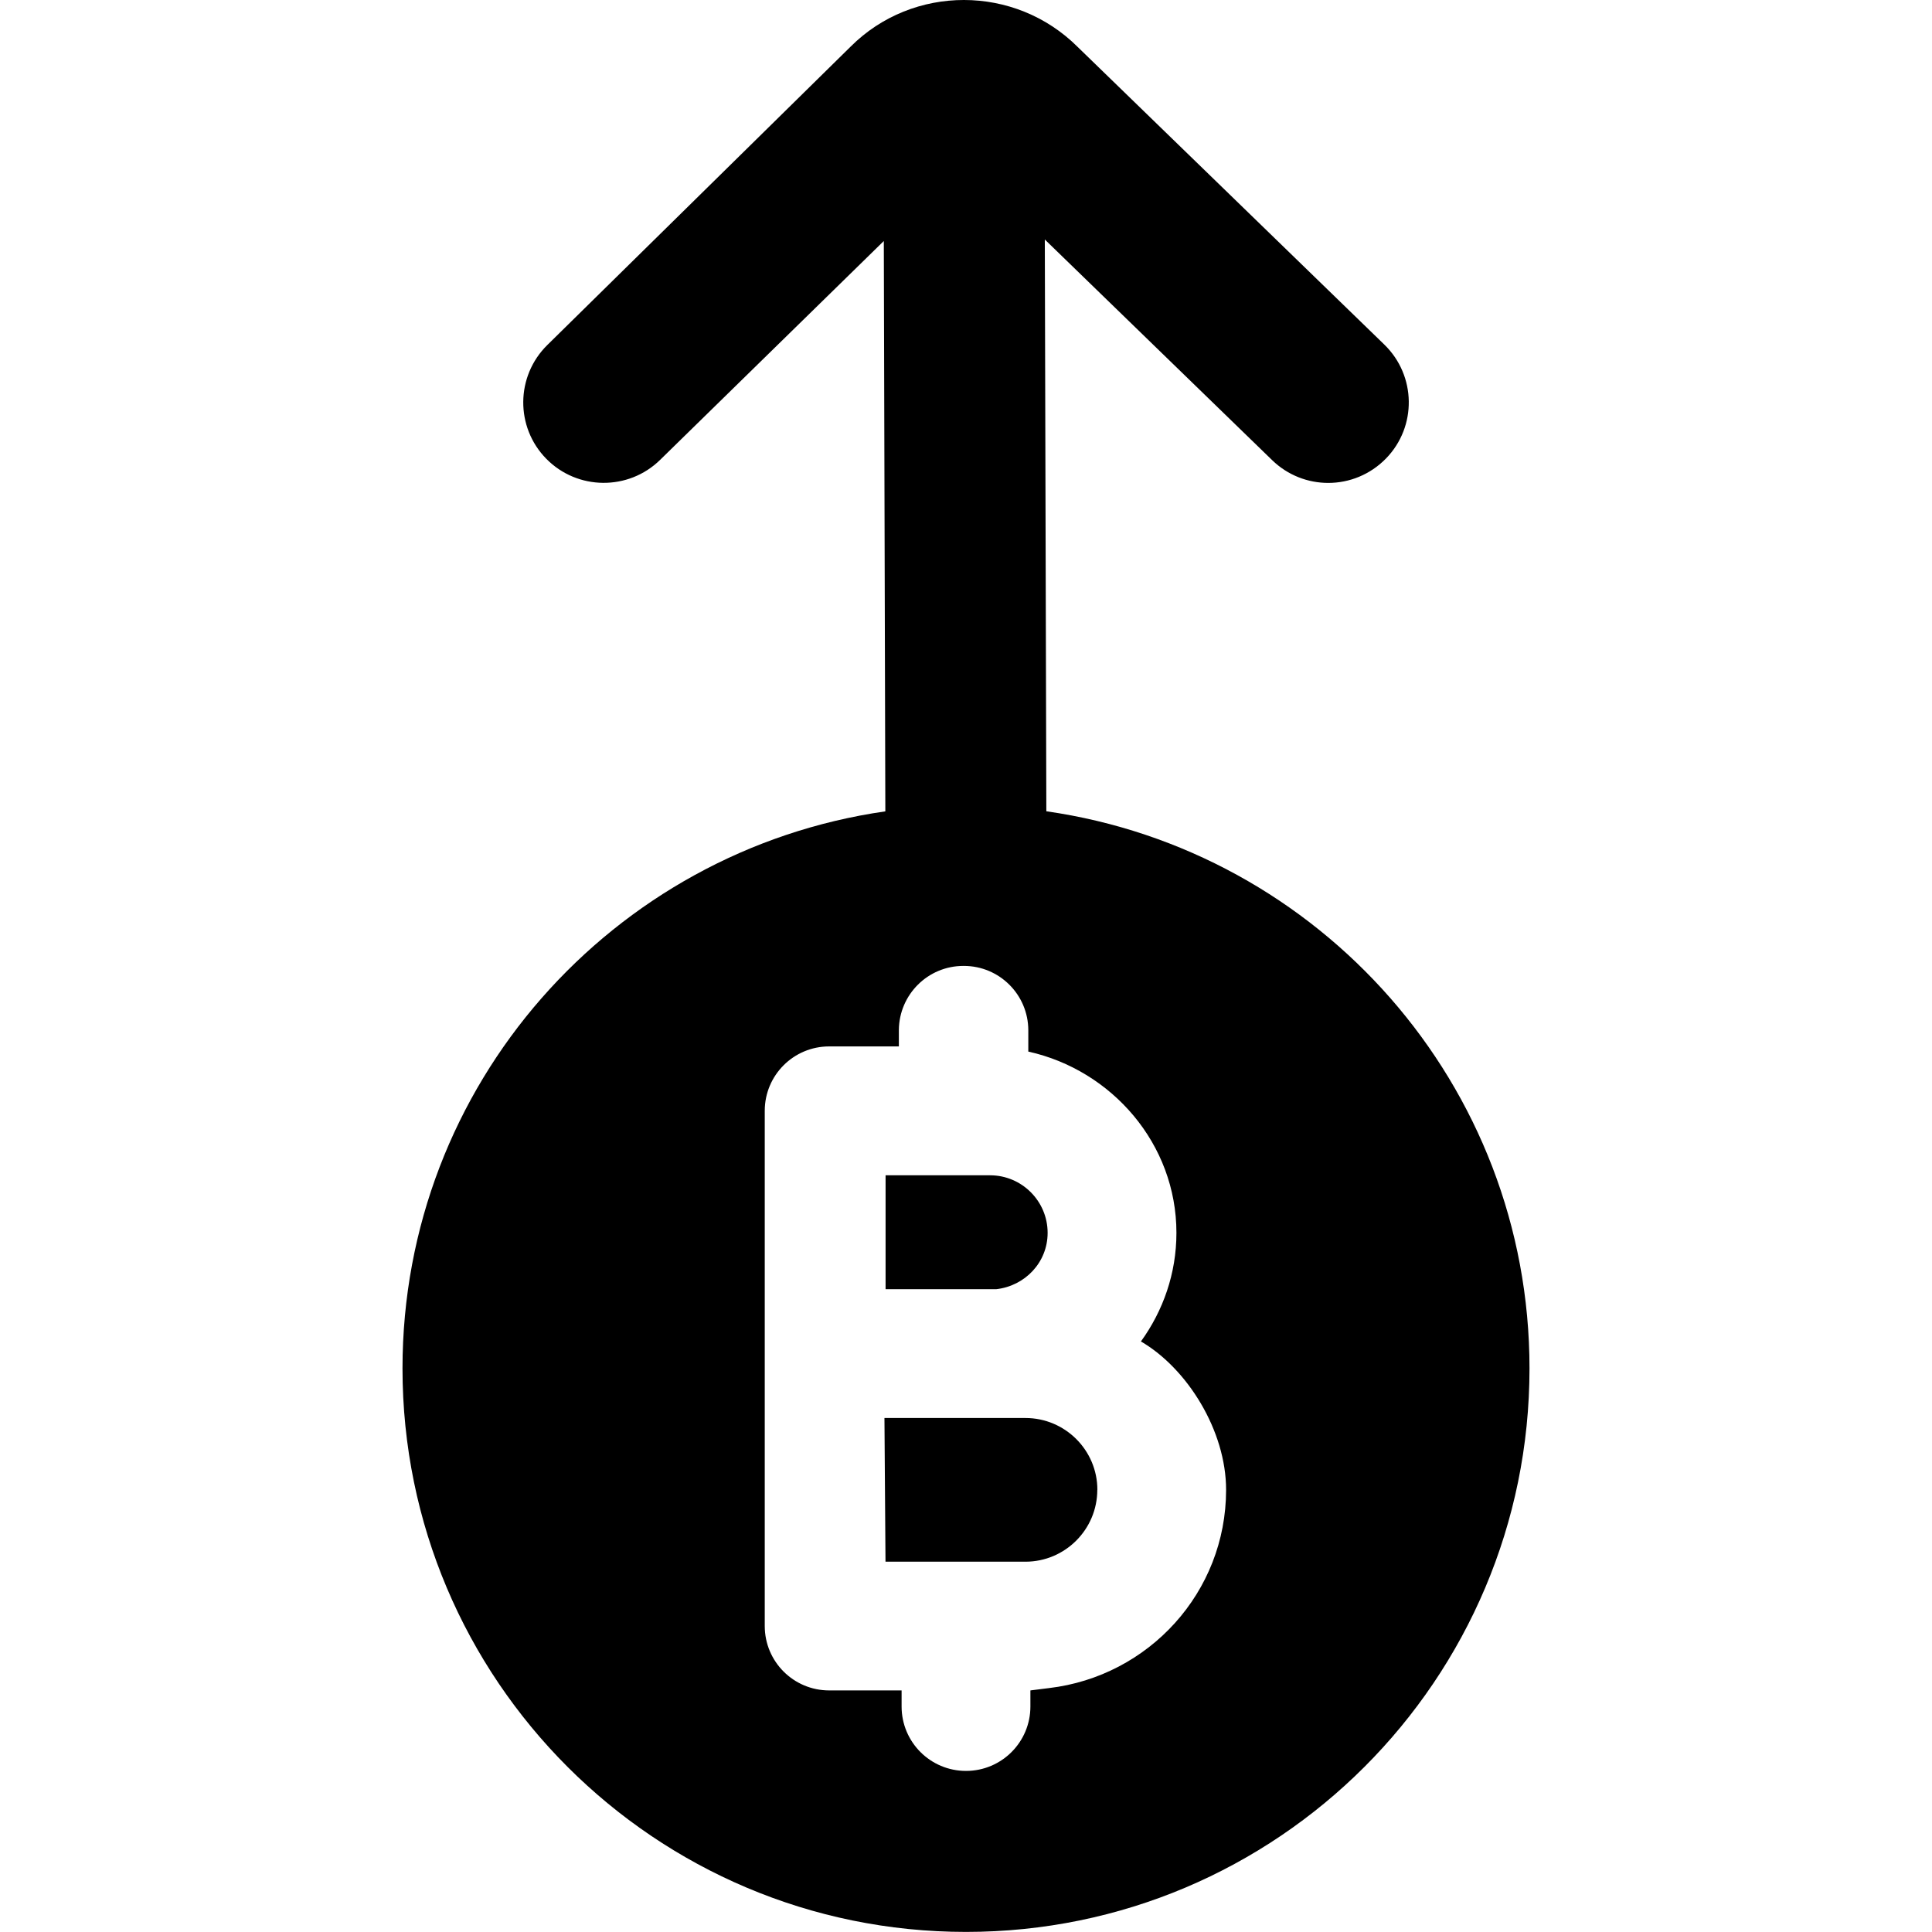 <?xml version="1.0" encoding="UTF-8"?>
<svg xmlns="http://www.w3.org/2000/svg" id="Layer_1" data-name="Layer 1" viewBox="0 0 24 24">
  <path d="m13.631,18.507c0,.492-.4.893-.893.893h-1.738l-.013-1.785h1.752c.492,0,.893.4.893.892Zm-1.332-3.907h-1.298v1.415h1.374c.357-.04.639-.332.639-.7,0-.394-.321-.715-.715-.715Zm.699-4.521l-.019-7.104,2.825,2.742c.194.188.445.282.696.282.261,0,.521-.102.718-.304.385-.396.375-1.029-.021-1.414l-3.808-3.696c-.78-.78-2.05-.778-2.822-.006l-3.768,3.707c-.394.388-.399,1.021-.012,1.414s1.021.398,1.414.012l2.778-2.718.019,7.085c-3.39.487-5.998,3.395-5.998,6.92,0,3.866,3.134,7,7,7s7-3.134,7-7c0-3.526-2.61-6.435-6.002-6.921Zm.033,10.891l-.231.029v.2c0,.442-.358.8-.8.8s-.8-.358-.8-.8v-.2h-.9c-.442,0-.8-.358-.8-.8v-6.4c0-.442.358-.8.8-.8h.866v-.206c.005-.44.362-.794.801-.794h.007c.441,0,.799.357.8.799v.265c1.037.23,1.84,1.146,1.84,2.252,0,.505-.166.969-.441,1.349.577.336,1.058,1.109,1.058,1.843,0,1.276-.963,2.317-2.2,2.463Z"/>
</svg>
